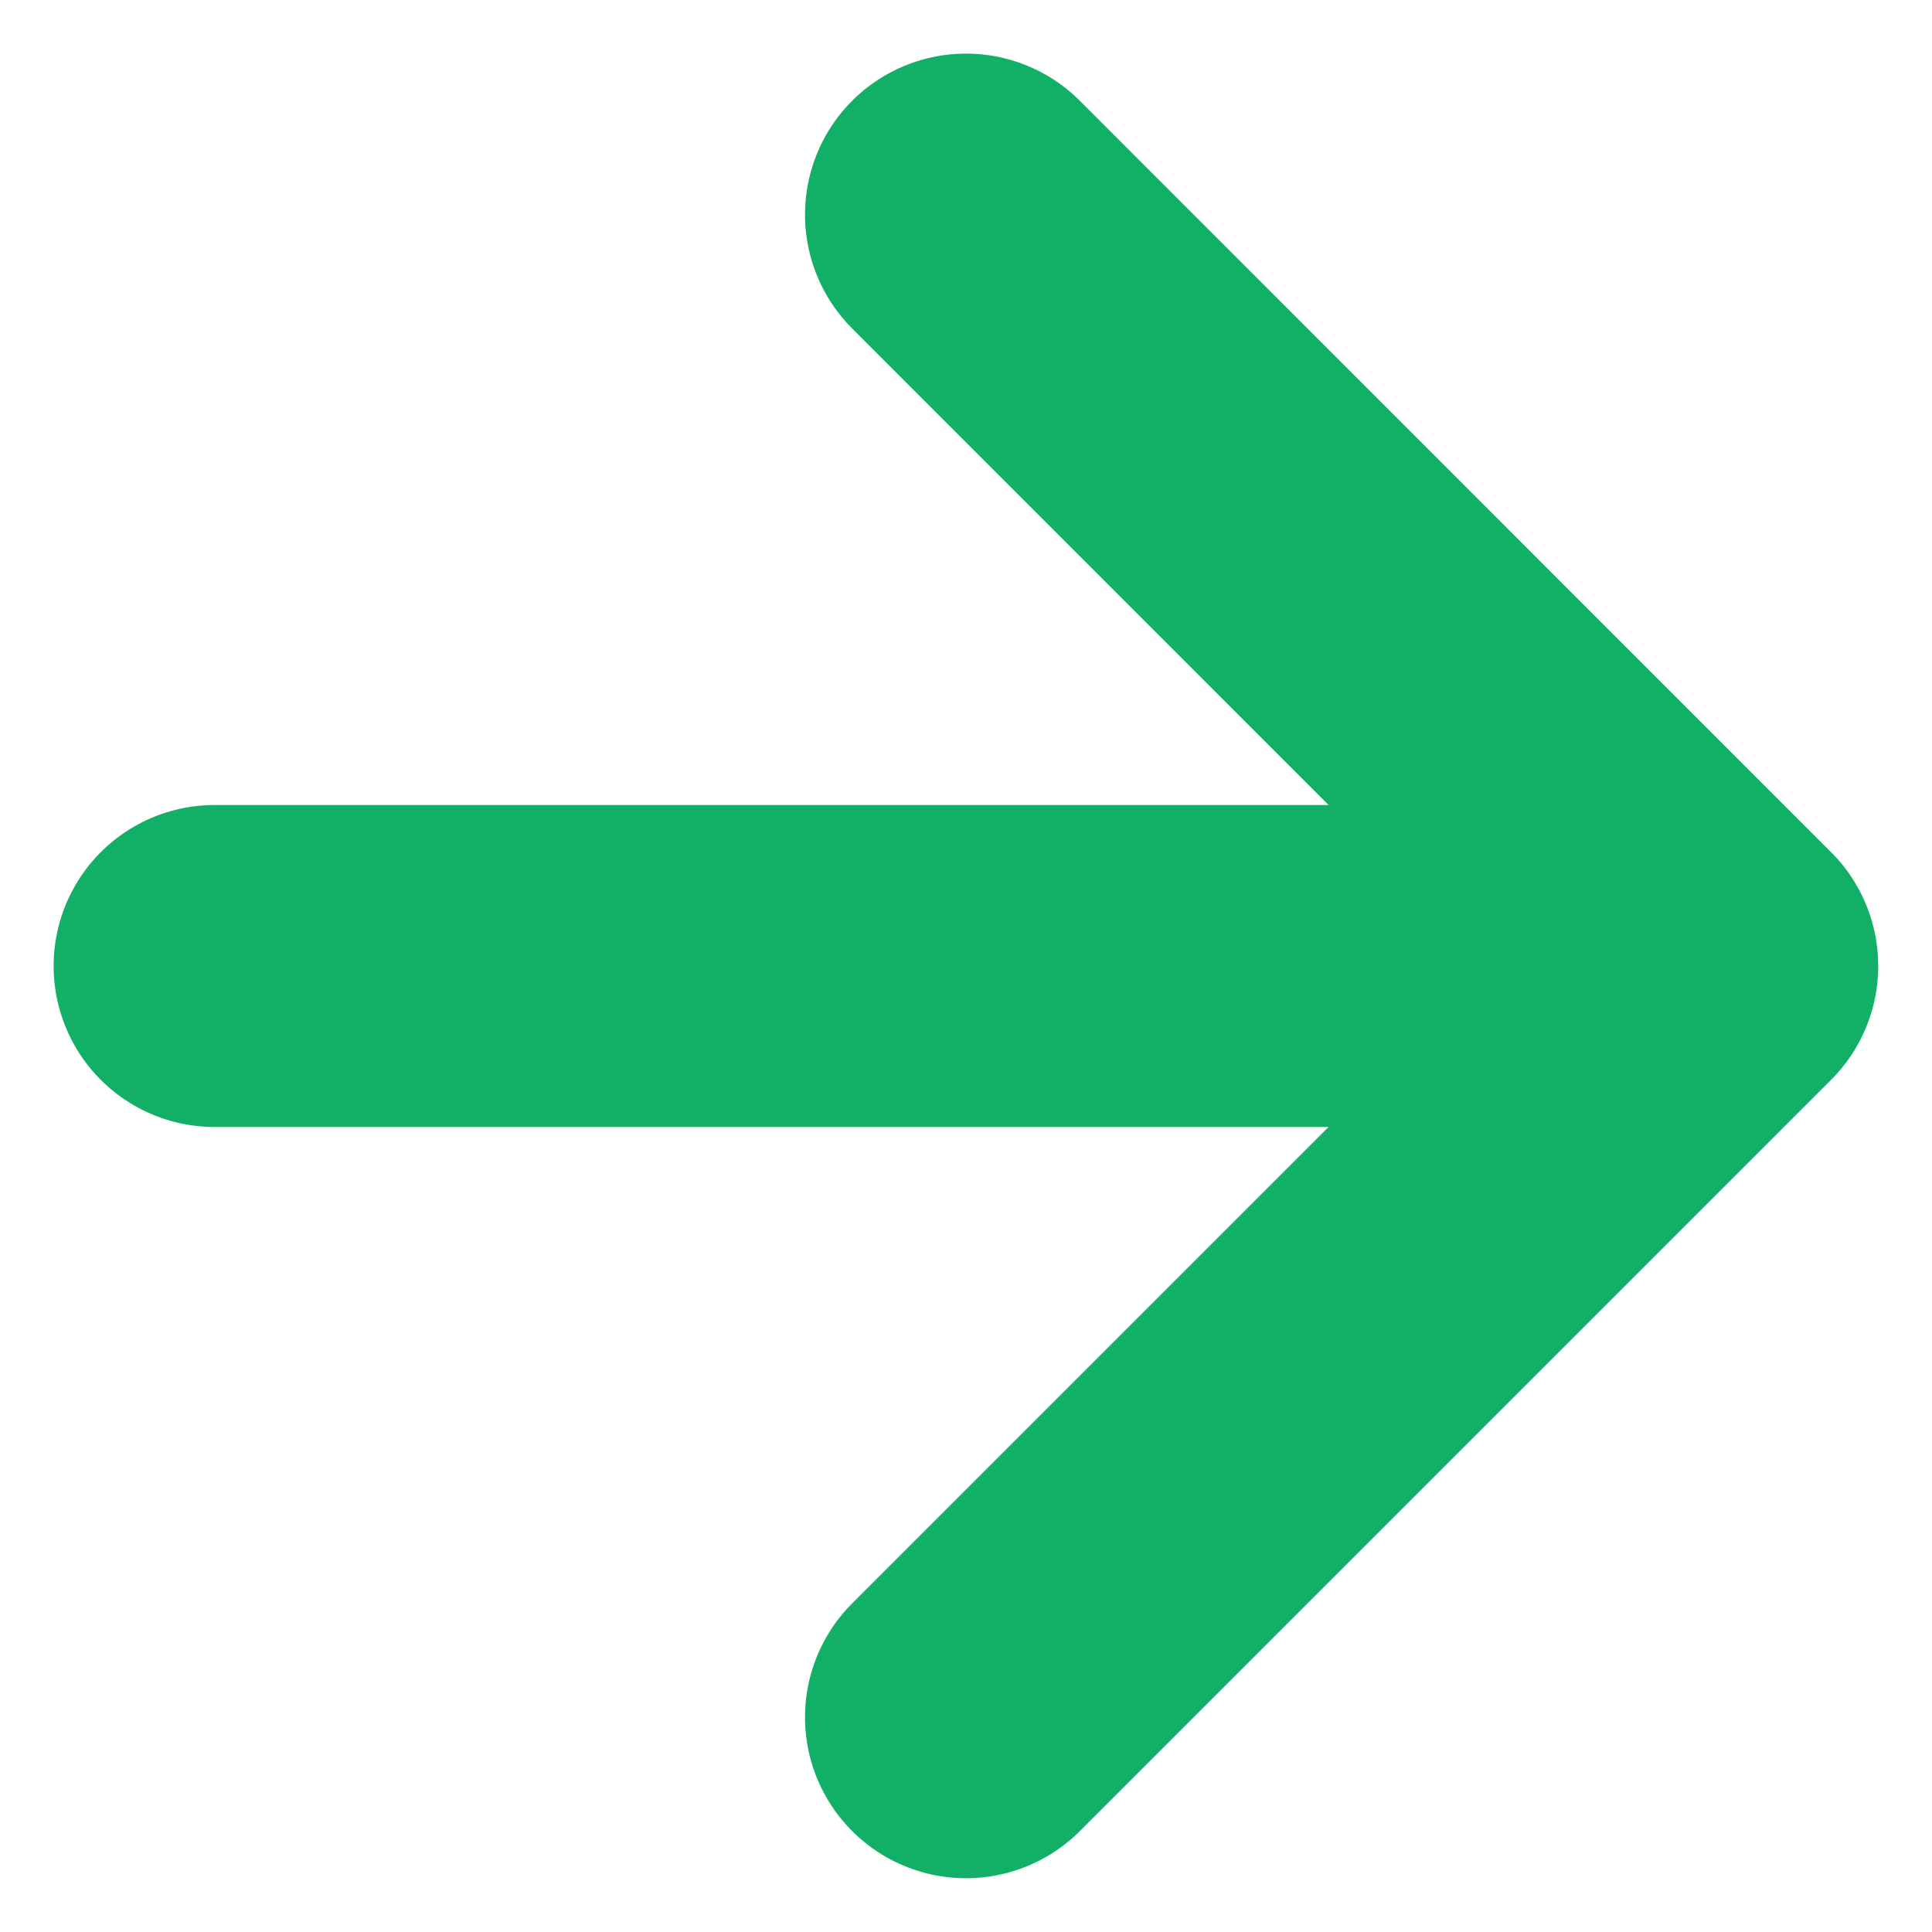 <svg width="12" height="12" viewBox="0 0 12 12" fill="none" xmlns="http://www.w3.org/2000/svg">
<path d="M1.333 6H10.666M10.666 6L6 1.333M10.666 6L6 10.666" stroke="#12B066" stroke-width="2" stroke-linecap="round" stroke-linejoin="round"/>
</svg>
